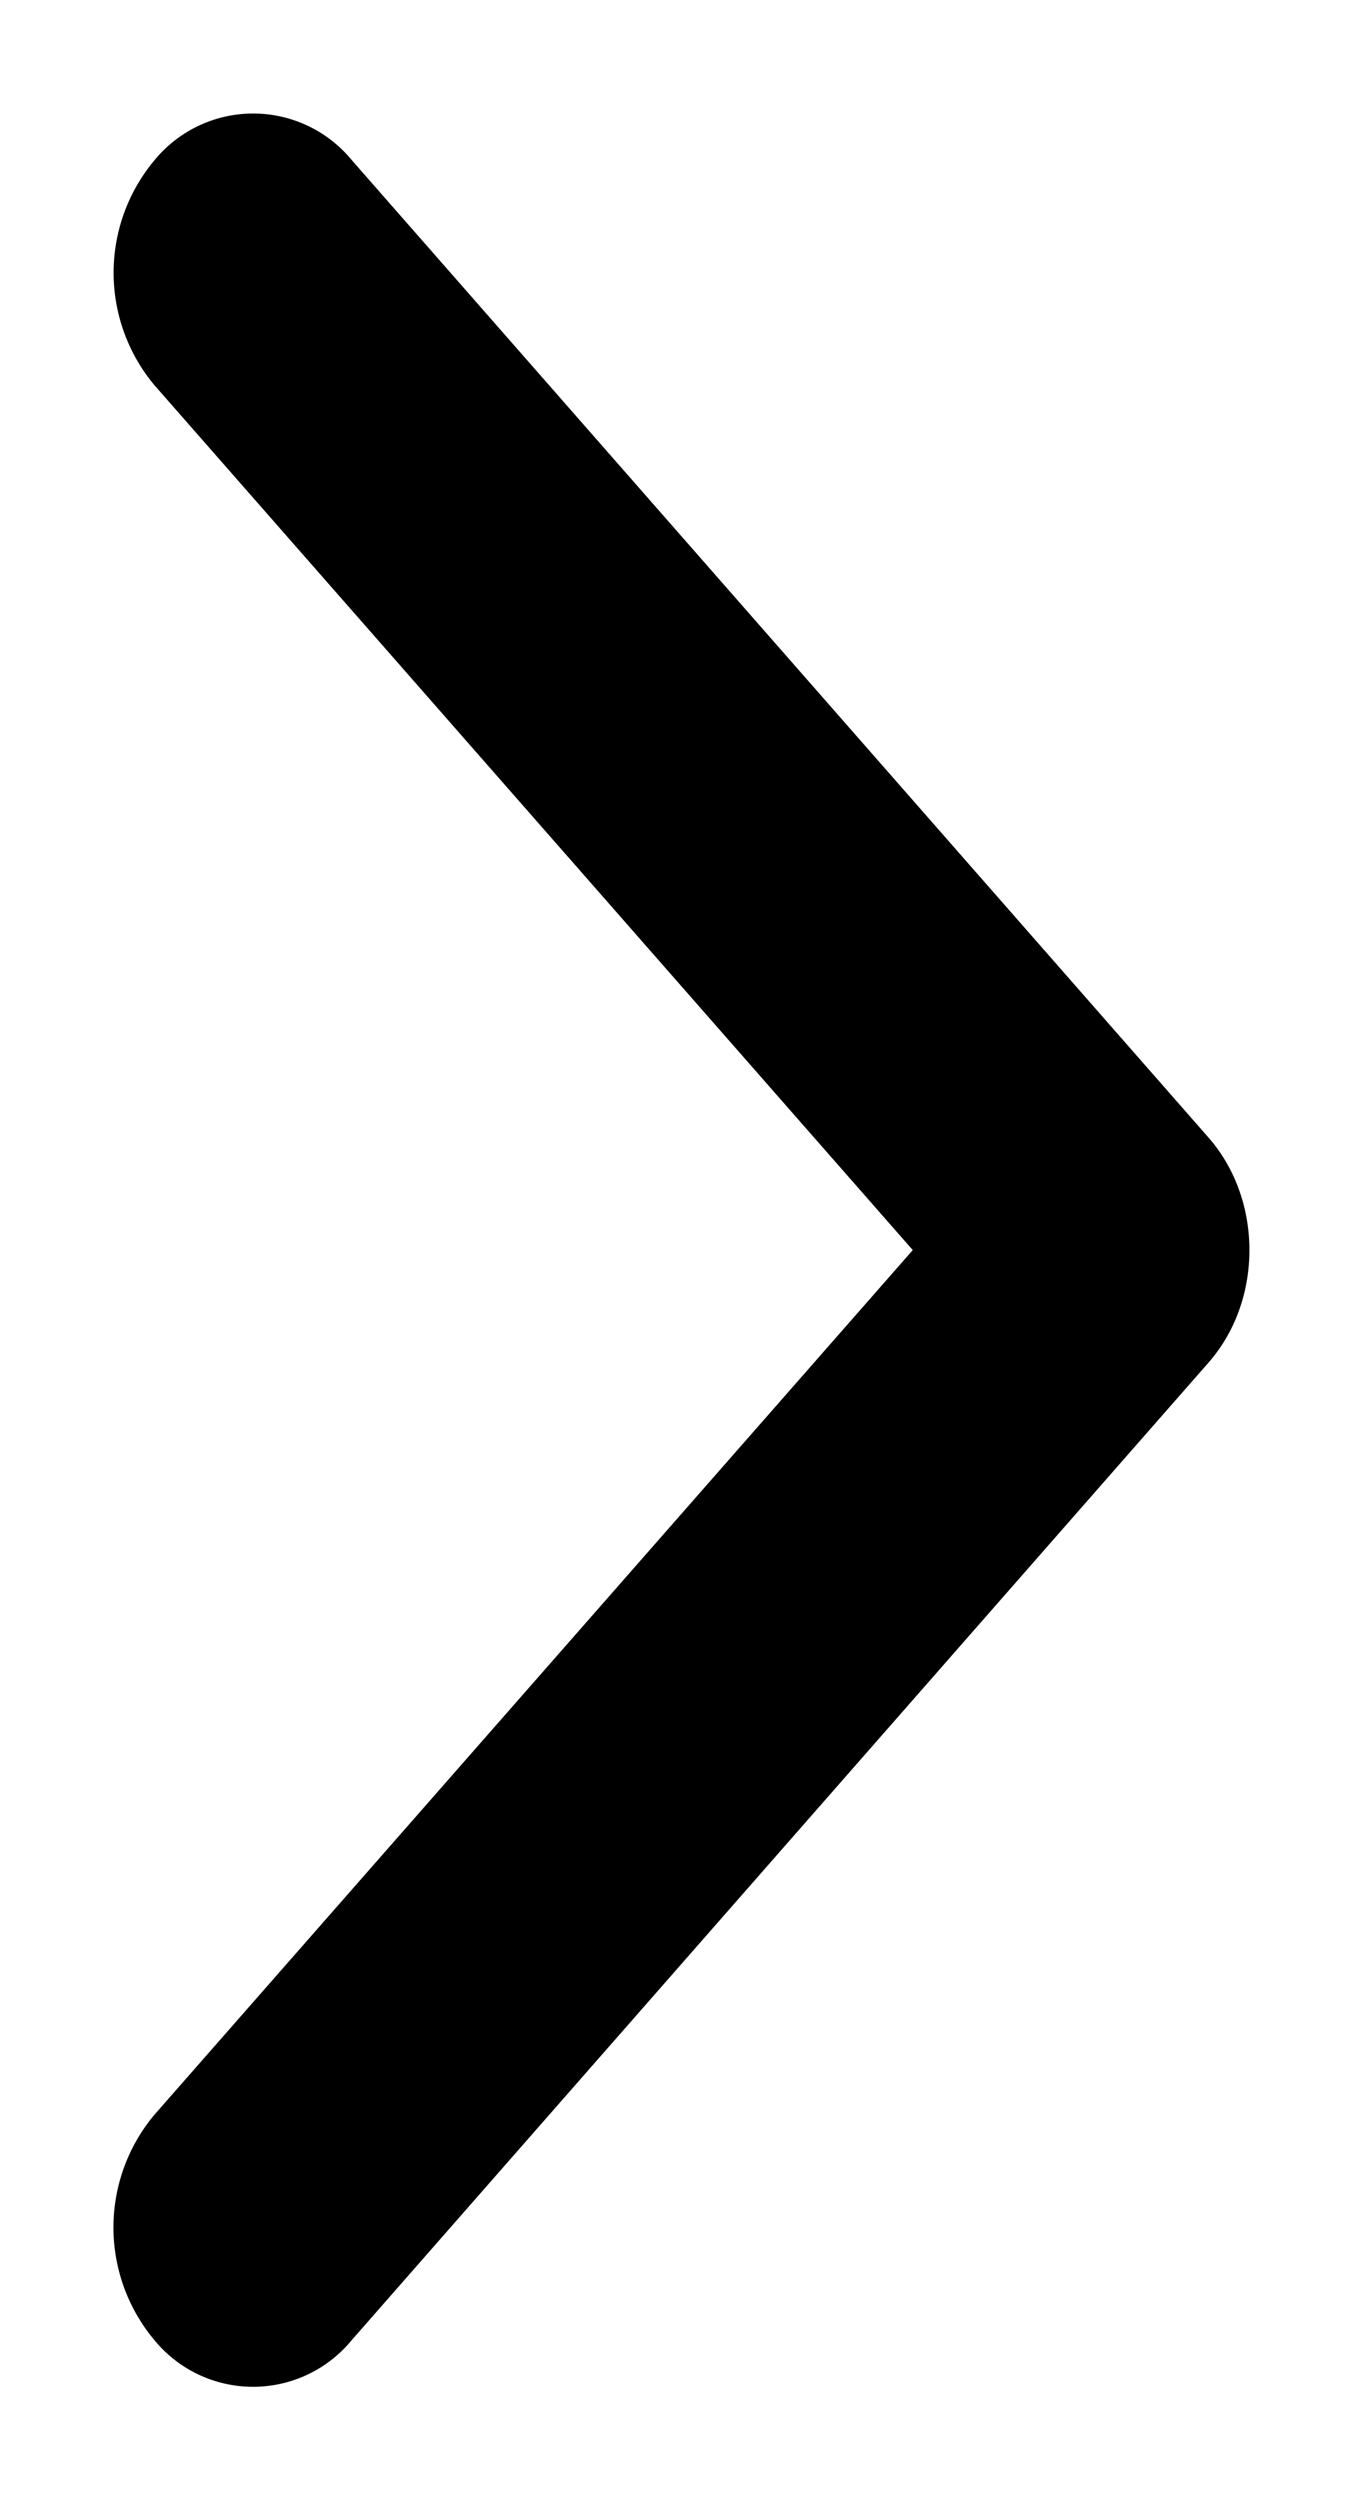 <svg width="6" height="11" viewBox="0 0 6 11" xmlns="http://www.w3.org/2000/svg">
    <path d="M5.5 5.5c0 .18-.06.358-.18.495l-3.771 4.3a.562.562 0 0 1-.87 0 .772.772 0 0 1 0-.99L4.018 5.5.68 1.695a.771.771 0 0 1 0-.99.562.562 0 0 1 .869 0l3.771 4.3c.12.137.18.316.18.495z" fill-rule="nonzero"/>
</svg>
